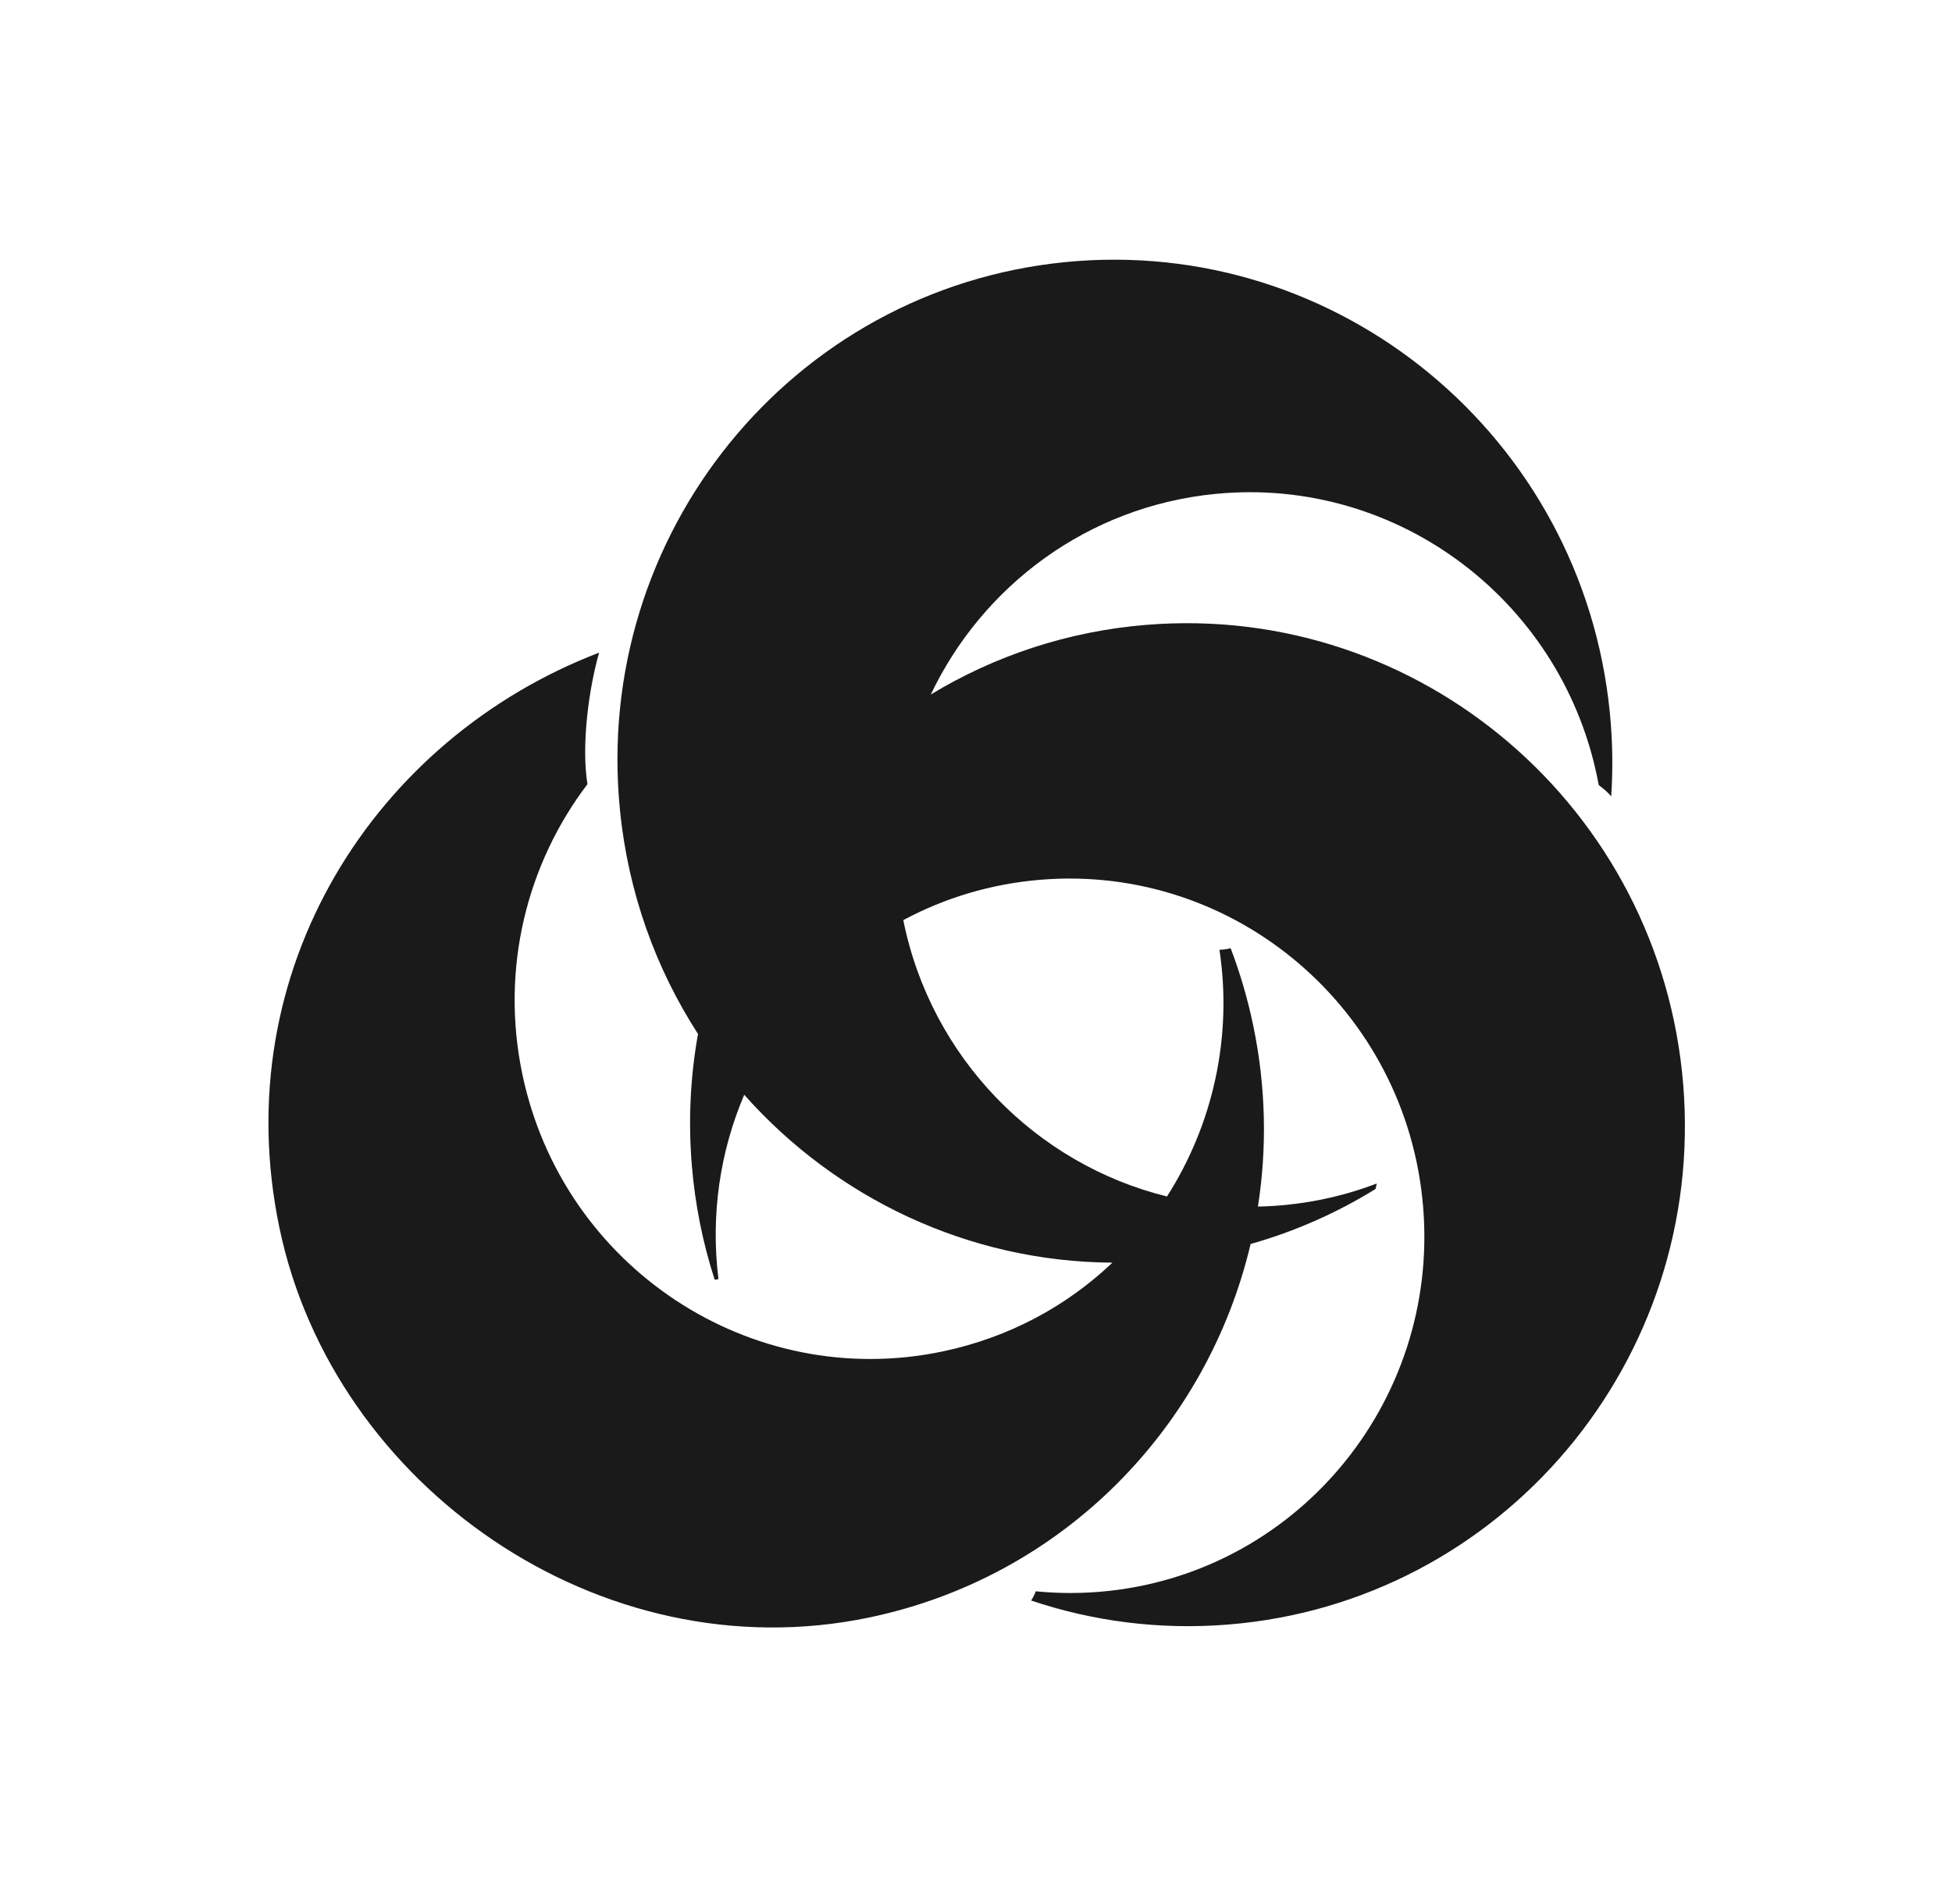 <?xml version="1.0" encoding="UTF-8" standalone="no"?><!DOCTYPE svg PUBLIC "-//W3C//DTD SVG 1.1//EN" "http://www.w3.org/Graphics/SVG/1.1/DTD/svg11.dtd"><svg width="100%" height="100%" viewBox="0 0 900 878" version="1.1" xmlns="http://www.w3.org/2000/svg" xmlns:xlink="http://www.w3.org/1999/xlink" xml:space="preserve" xmlns:serif="http://www.serif.com/" style="fill-rule:evenodd;clip-rule:evenodd;stroke-linejoin:round;stroke-miterlimit:2;"><rect id="Artboard29" x="0" y="0" width="900" height="878" style="fill:none;"/><path d="M576.61,573.677c-19.864,84.282 -86.221,153.569 -175.989,172.268c-123.971,25.825 -246.931,-60.762 -271.768,-179.649c-24.836,-118.887 44.079,-225.749 147.389,-265.328c-4.621,15.888 -8.343,42.52 -5.384,60.647c-27.833,36.638 -40.241,84.848 -30.039,133.687c18.608,89.071 105.279,146.362 193.586,127.967c30.841,-6.425 57.506,-21.037 78.5,-40.986c-66.554,-0.402 -127.594,-29.888 -169.771,-77.425c-11.032,25.936 -15.586,55.066 -11.875,85.031c-0.589,0.07 -1.169,0.164 -1.742,0.275c-5.438,-16.809 -9.04,-34.514 -10.548,-52.895c-1.698,-20.688 -0.641,-40.96 2.861,-60.449c-19.412,-30.04 -32.18,-65.073 -35.981,-103.179c-12.678,-127.102 79.206,-240.267 205.228,-252.76c126.022,-12.492 238.462,80.418 251.14,207.52c1.308,13.123 1.499,26.097 0.658,38.826c-1.583,-1.884 -3.779,-3.698 -5.758,-5.207c-15.272,-83.464 -91.72,-142.68 -176.928,-134.233c-58.827,5.831 -107.211,42.459 -131.035,92.496c29.302,-17.772 63.027,-29.167 99.445,-32.133c126.223,-10.28 237.017,84.587 247.464,211.89c10.448,127.303 -83.407,238.839 -209.631,249.119c-31.765,2.588 -62.552,-1.49 -91.008,-11.067c0.876,-1.359 1.59,-2.788 2.143,-4.258c9.572,0.945 19.354,1.051 29.272,0.243c89.91,-7.323 156.765,-86.771 149.324,-177.451c-7.443,-90.683 -86.363,-158.256 -176.273,-150.933c-22.998,1.873 -44.398,8.428 -63.415,18.627c12.789,63.552 61.202,112.549 121.581,127.442c20.997,-32.88 30.305,-73.175 24.196,-113.775c1.732,-0.035 3.485,-0.271 5.163,-0.702c4.323,11.361 7.81,23.211 10.376,35.491c5.931,28.388 6.426,56.635 2.199,83.644c4.274,-0.085 8.577,-0.34 12.903,-0.769c14.689,-1.456 28.722,-4.833 41.89,-9.861l-0.566,2.51c-17.674,10.941 -37.001,19.556 -57.607,25.377Z" style="fill:#1a1a1a;"/></svg>